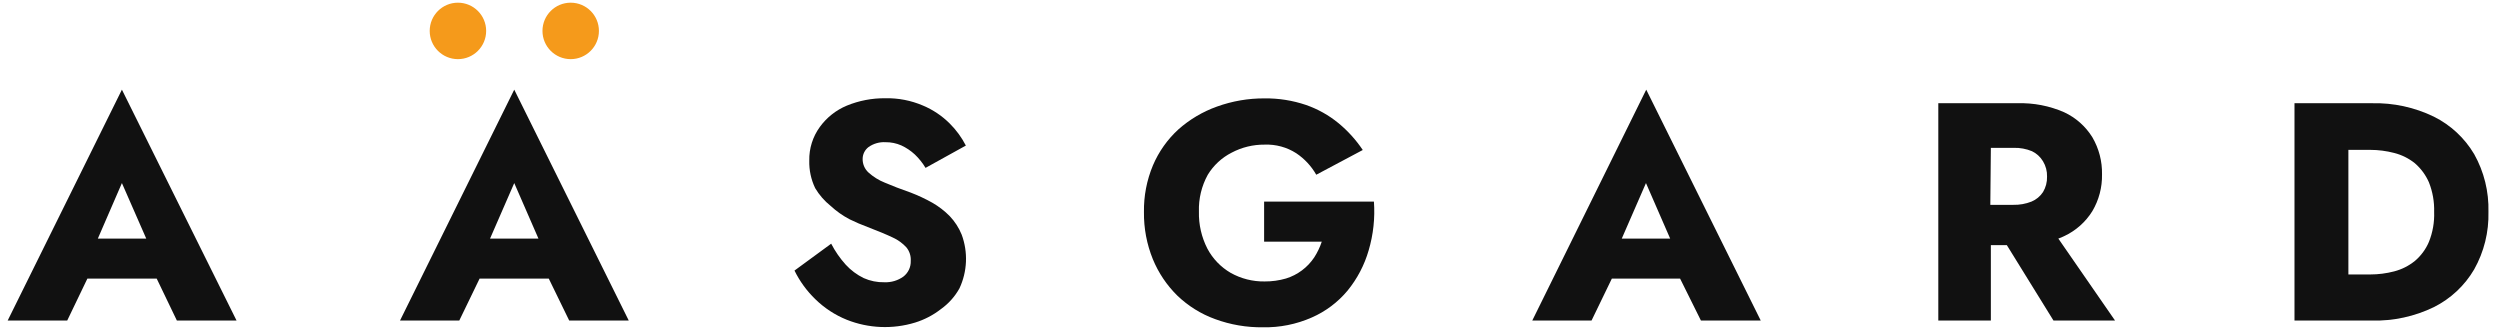 <svg width="186" height="25" viewBox="0 0 186 25" fill="none" xmlns="http://www.w3.org/2000/svg">
<path d="M13.16 23.85H17.6L9.07 6.67L0.57 23.85H5L6.5 20.73H11.66L13.16 23.85ZM10.88 17.75H7.28L9.07 13.62L10.88 17.75Z" fill="#111111"/>
<path d="M42.35 23.85H46.78L38.26 6.67L29.76 23.85H34.17L35.68 20.73H40.83L42.35 23.85ZM40.06 17.75H36.46L38.26 13.62L40.06 17.75Z" fill="#111111"/>
<path d="M62.92 19.69C63.3 20.105 63.754 20.444 64.26 20.69C64.744 20.906 65.27 21.012 65.8 21C66.304 21.02 66.8 20.873 67.21 20.58C67.388 20.443 67.531 20.265 67.627 20.062C67.723 19.858 67.768 19.635 67.76 19.41C67.782 19.048 67.668 18.692 67.44 18.41C67.159 18.102 66.819 17.853 66.44 17.68C65.96 17.45 65.33 17.19 64.55 16.89C64.097 16.723 63.653 16.532 63.22 16.32C62.705 16.051 62.227 15.715 61.8 15.32C61.341 14.952 60.951 14.505 60.65 14C60.343 13.361 60.192 12.659 60.21 11.95C60.191 11.049 60.469 10.168 61 9.44C61.51 8.74 62.201 8.194 63 7.86C63.907 7.487 64.879 7.3 65.86 7.31C66.821 7.288 67.776 7.472 68.66 7.85C69.408 8.162 70.087 8.617 70.66 9.19C71.143 9.671 71.548 10.224 71.86 10.83L68.86 12.49C68.64 12.122 68.371 11.786 68.06 11.49C67.764 11.216 67.427 10.989 67.06 10.82C66.691 10.658 66.293 10.576 65.89 10.58C65.438 10.553 64.99 10.68 64.62 10.94C64.483 11.044 64.371 11.179 64.295 11.333C64.219 11.488 64.179 11.658 64.18 11.83C64.178 12.018 64.215 12.203 64.289 12.376C64.363 12.548 64.472 12.703 64.61 12.83C64.968 13.154 65.381 13.411 65.83 13.59C66.37 13.82 67.01 14.07 67.76 14.33C68.311 14.542 68.845 14.792 69.36 15.08C69.837 15.352 70.275 15.689 70.66 16.08C71.041 16.48 71.343 16.948 71.55 17.46C71.788 18.105 71.896 18.79 71.867 19.477C71.838 20.164 71.672 20.838 71.38 21.46C71.04 22.069 70.568 22.595 70 23C69.426 23.447 68.775 23.786 68.08 24C66.412 24.509 64.62 24.435 63 23.79C62.127 23.438 61.332 22.918 60.66 22.26C60.024 21.645 59.499 20.924 59.11 20.13L61.84 18.13C62.132 18.694 62.495 19.219 62.92 19.69Z" fill="#111111"/>
<path d="M94.05 15H102.22C102.308 16.22 102.176 17.446 101.83 18.62C101.515 19.716 100.981 20.736 100.26 21.62C99.541 22.484 98.63 23.169 97.6 23.62C96.455 24.126 95.212 24.376 93.96 24.35C92.746 24.366 91.539 24.159 90.4 23.74C89.356 23.361 88.402 22.768 87.6 22C86.812 21.227 86.189 20.301 85.77 19.28C85.319 18.169 85.095 16.979 85.11 15.78C85.091 14.586 85.319 13.402 85.78 12.3C86.212 11.285 86.856 10.375 87.67 9.63C88.509 8.885 89.483 8.308 90.54 7.93C91.678 7.519 92.88 7.312 94.09 7.32C95.137 7.308 96.178 7.474 97.17 7.81C98.046 8.115 98.862 8.572 99.58 9.16C100.277 9.735 100.887 10.409 101.39 11.16L97.93 13C97.564 12.358 97.054 11.81 96.44 11.4C95.741 10.951 94.92 10.728 94.09 10.76C93.233 10.752 92.387 10.958 91.63 11.36C90.9 11.732 90.287 12.3 89.86 13C89.398 13.837 89.17 14.784 89.2 15.74C89.176 16.698 89.393 17.647 89.83 18.5C90.228 19.25 90.827 19.873 91.56 20.3C92.332 20.733 93.205 20.954 94.09 20.94C94.628 20.944 95.163 20.87 95.68 20.72C96.54 20.454 97.282 19.899 97.78 19.15C98.014 18.785 98.203 18.392 98.34 17.98H94.05V15Z" fill="#111111"/>
<path d="M126.55 23.85H131L122.48 6.67L114 23.85H118.41L119.92 20.73H125L126.55 23.85ZM124.26 17.75H120.66L122.46 13.62L124.26 17.75Z" fill="#111111"/>
<path d="M152.78 23.85H157.36L153.14 17.75C153.287 17.7 153.431 17.64 153.57 17.57C154.436 17.168 155.166 16.521 155.67 15.71C156.161 14.882 156.41 13.933 156.39 12.97C156.409 12.001 156.16 11.046 155.67 10.21C155.166 9.399 154.436 8.752 153.57 8.35C152.477 7.873 151.292 7.644 150.1 7.68H144.21V23.85H148.12V18.24H149.31L152.78 23.85ZM148.12 11H149.83C150.293 10.988 150.753 11.073 151.18 11.25C151.521 11.414 151.806 11.675 152 12C152.208 12.343 152.312 12.739 152.3 13.14C152.312 13.544 152.208 13.943 152 14.29C151.791 14.608 151.492 14.855 151.14 15C150.711 15.169 150.251 15.251 149.79 15.24H148.08L148.12 11Z" fill="#111111"/>
<path d="M184.08 11.47C183.37 10.27 182.328 9.301 181.08 8.68C179.648 7.985 178.071 7.643 176.48 7.68H170.71V23.85H176.48C178.071 23.887 179.648 23.545 181.08 22.85C182.331 22.224 183.374 21.248 184.08 20.04C184.813 18.735 185.18 17.256 185.14 15.76C185.18 14.261 184.814 12.778 184.08 11.47ZM180.71 18C180.477 18.549 180.117 19.036 179.66 19.42C179.21 19.782 178.689 20.044 178.13 20.19C177.546 20.343 176.944 20.42 176.34 20.42H174.72V11.15H176.34C176.944 11.15 177.546 11.227 178.13 11.38C178.688 11.522 179.21 11.781 179.66 12.14C180.111 12.529 180.47 13.014 180.71 13.56C180.99 14.262 181.122 15.014 181.1 15.77C181.128 16.532 180.995 17.292 180.71 18Z" fill="#111111"/>
<path d="M34.07 4.4C35.23 4.4 36.17 3.46 36.17 2.3C36.17 1.14 35.23 0.2 34.07 0.2C32.91 0.2 31.97 1.14 31.97 2.3C31.97 3.46 32.91 4.4 34.07 4.4Z" fill="#F59A1B"/>
<path d="M42.46 4.4C43.62 4.4 44.56 3.46 44.56 2.3C44.56 1.14 43.62 0.2 42.46 0.2C41.3 0.2 40.36 1.14 40.36 2.3C40.36 3.46 41.3 4.4 42.46 4.4Z" fill="#F59A1B"/>
</svg>
